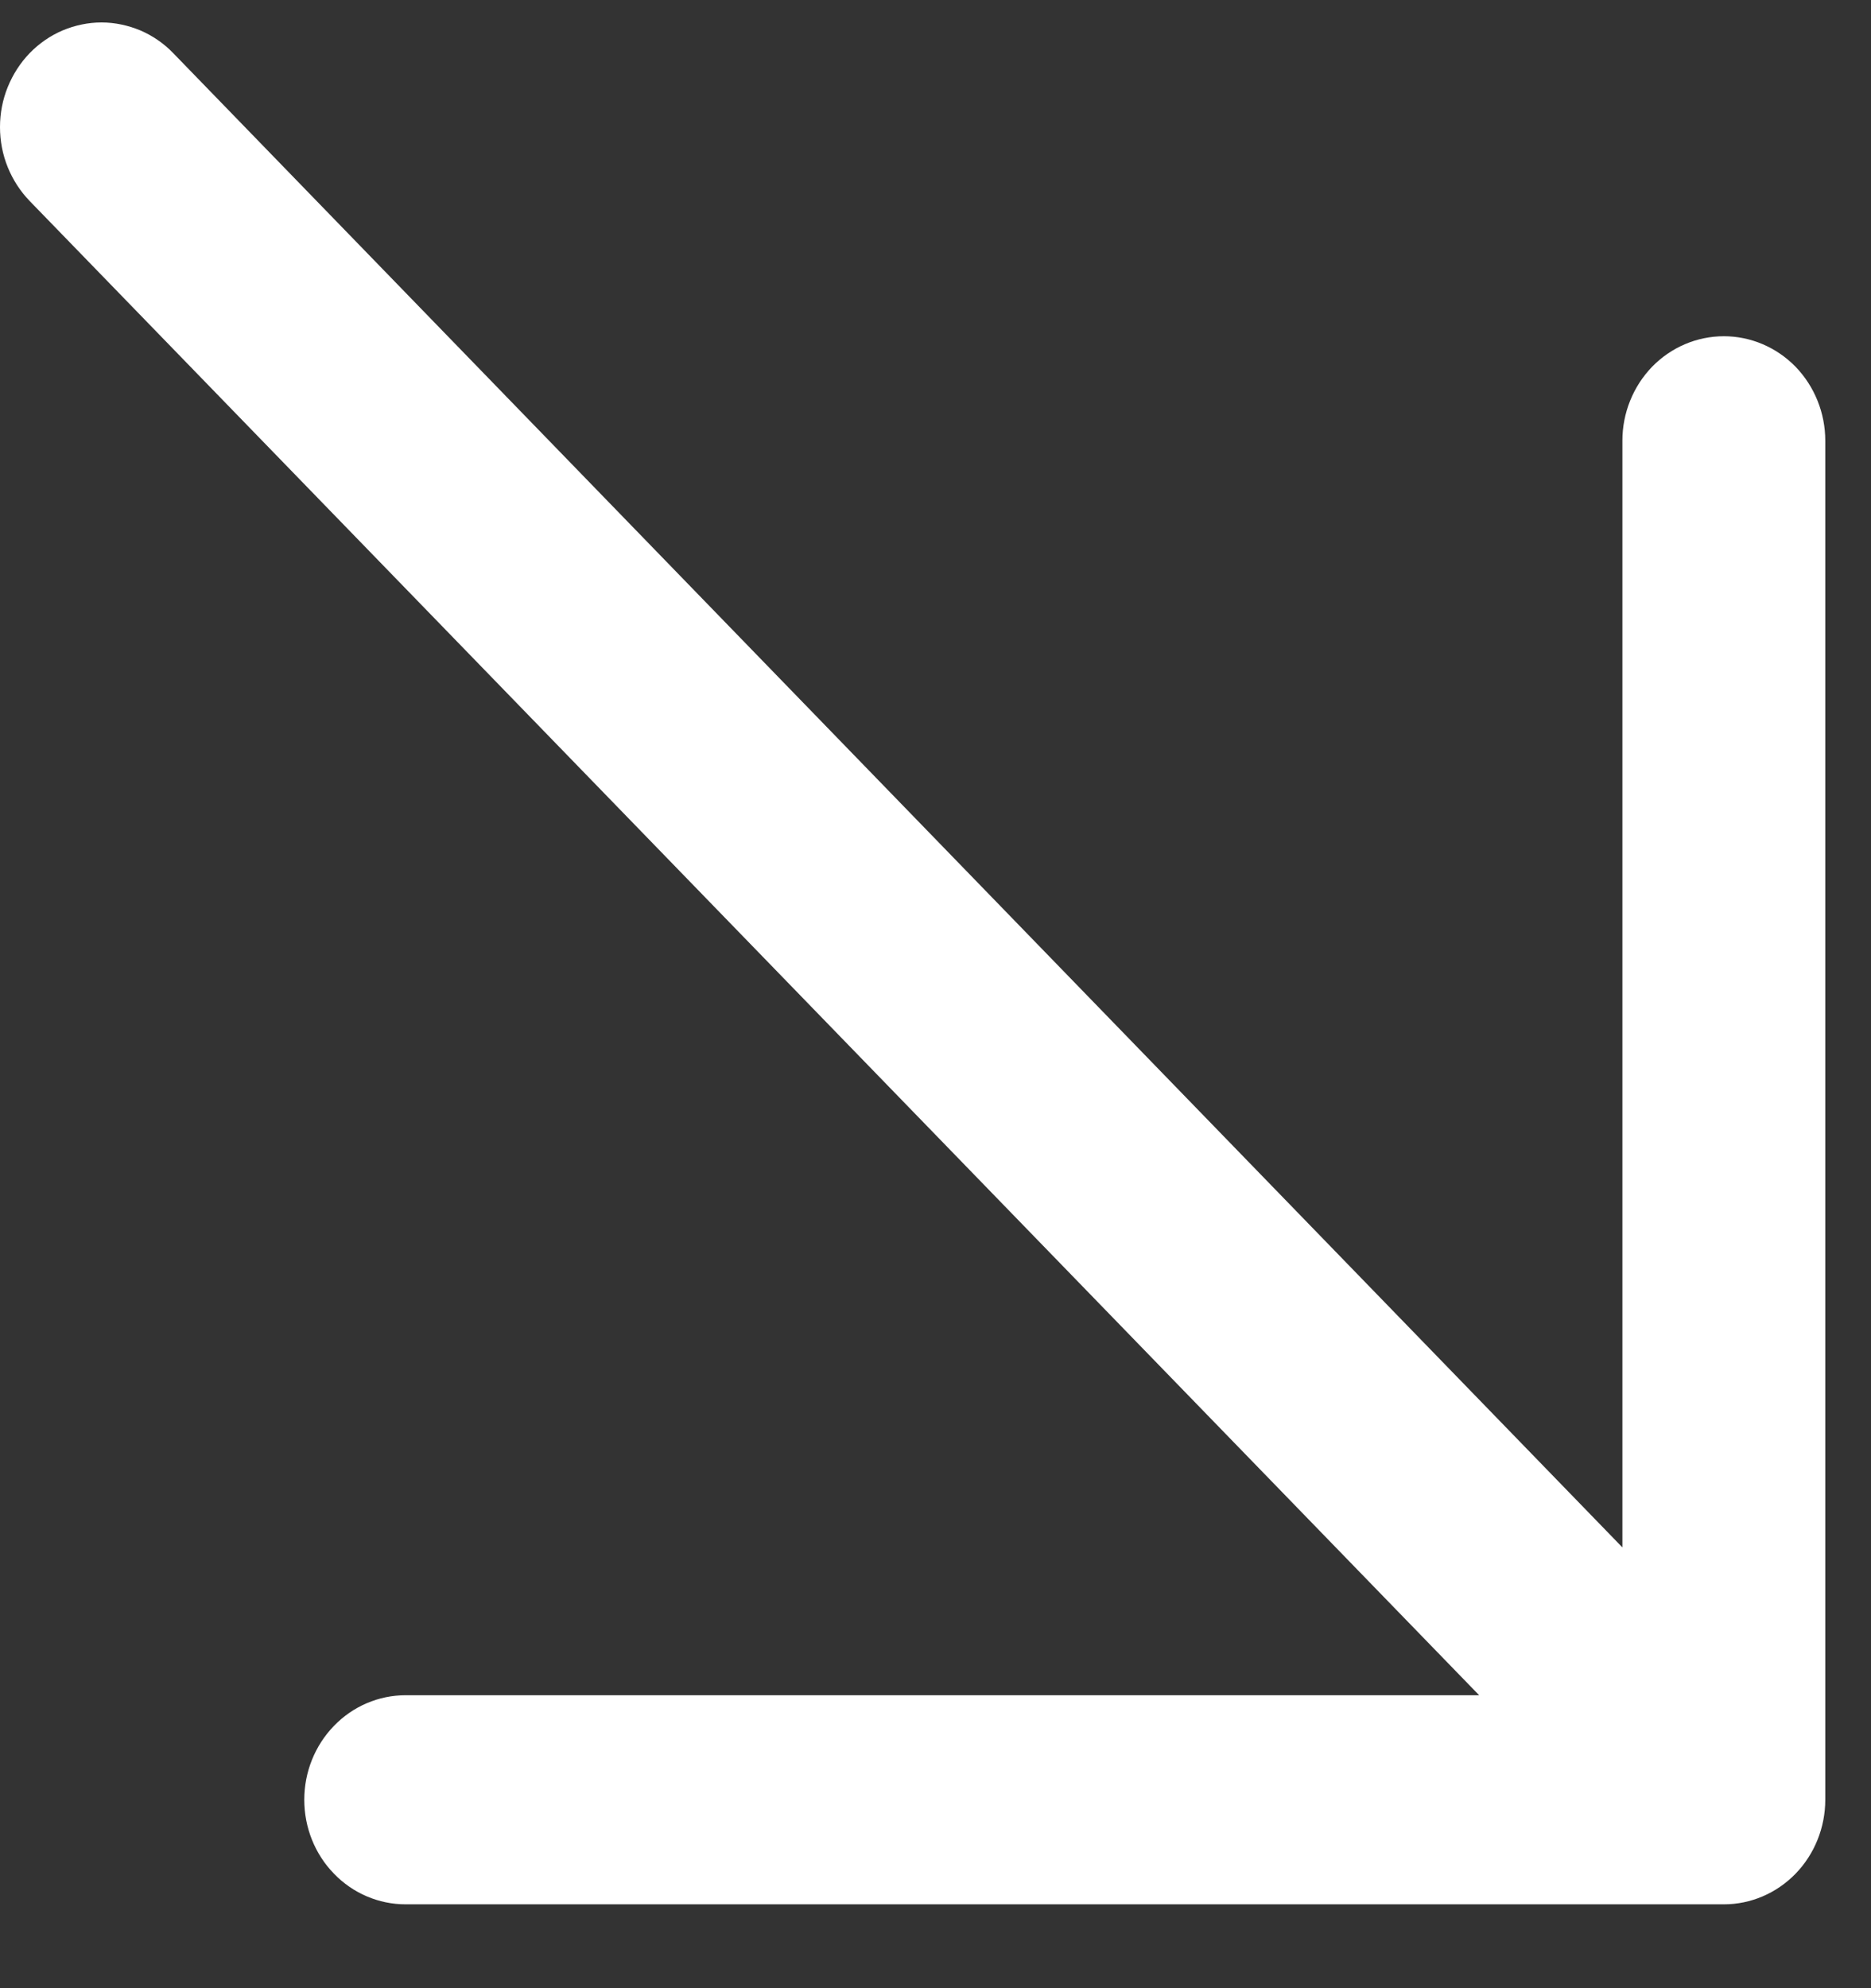 <?xml version="1.0" encoding="UTF-8"?> <svg xmlns="http://www.w3.org/2000/svg" width="16" height="17" viewBox="0 0 16 17" fill="none"><rect x="0" y="0" width="16" height="17" fill="#333333" stroke="none"/><path d="M0.254 1.719L12.649 14.495H3.469C3.239 14.495 3.018 14.589 2.856 14.757C2.693 14.925 2.602 15.152 2.602 15.389C2.602 15.626 2.693 15.854 2.856 16.021C3.018 16.189 3.239 16.283 3.469 16.283H14.742C14.971 16.283 15.192 16.189 15.355 16.021C15.517 15.854 15.609 15.626 15.609 15.389V3.768C15.609 3.531 15.517 3.304 15.355 3.136C15.192 2.969 14.971 2.875 14.742 2.875C14.511 2.875 14.291 2.969 14.128 3.136C13.966 3.304 13.874 3.531 13.874 3.768V13.231L1.481 0.454C1.401 0.371 1.305 0.305 1.2 0.26C1.094 0.216 0.982 0.192 0.868 0.192C0.754 0.192 0.641 0.216 0.536 0.26C0.43 0.305 0.335 0.371 0.254 0.454C0.174 0.537 0.11 0.636 0.066 0.745C0.022 0.853 7.62939e-06 0.969 7.62939e-06 1.087C7.62939e-06 1.204 0.022 1.321 0.066 1.429C0.11 1.538 0.174 1.636 0.254 1.719Z" fill="white"></path></svg> 